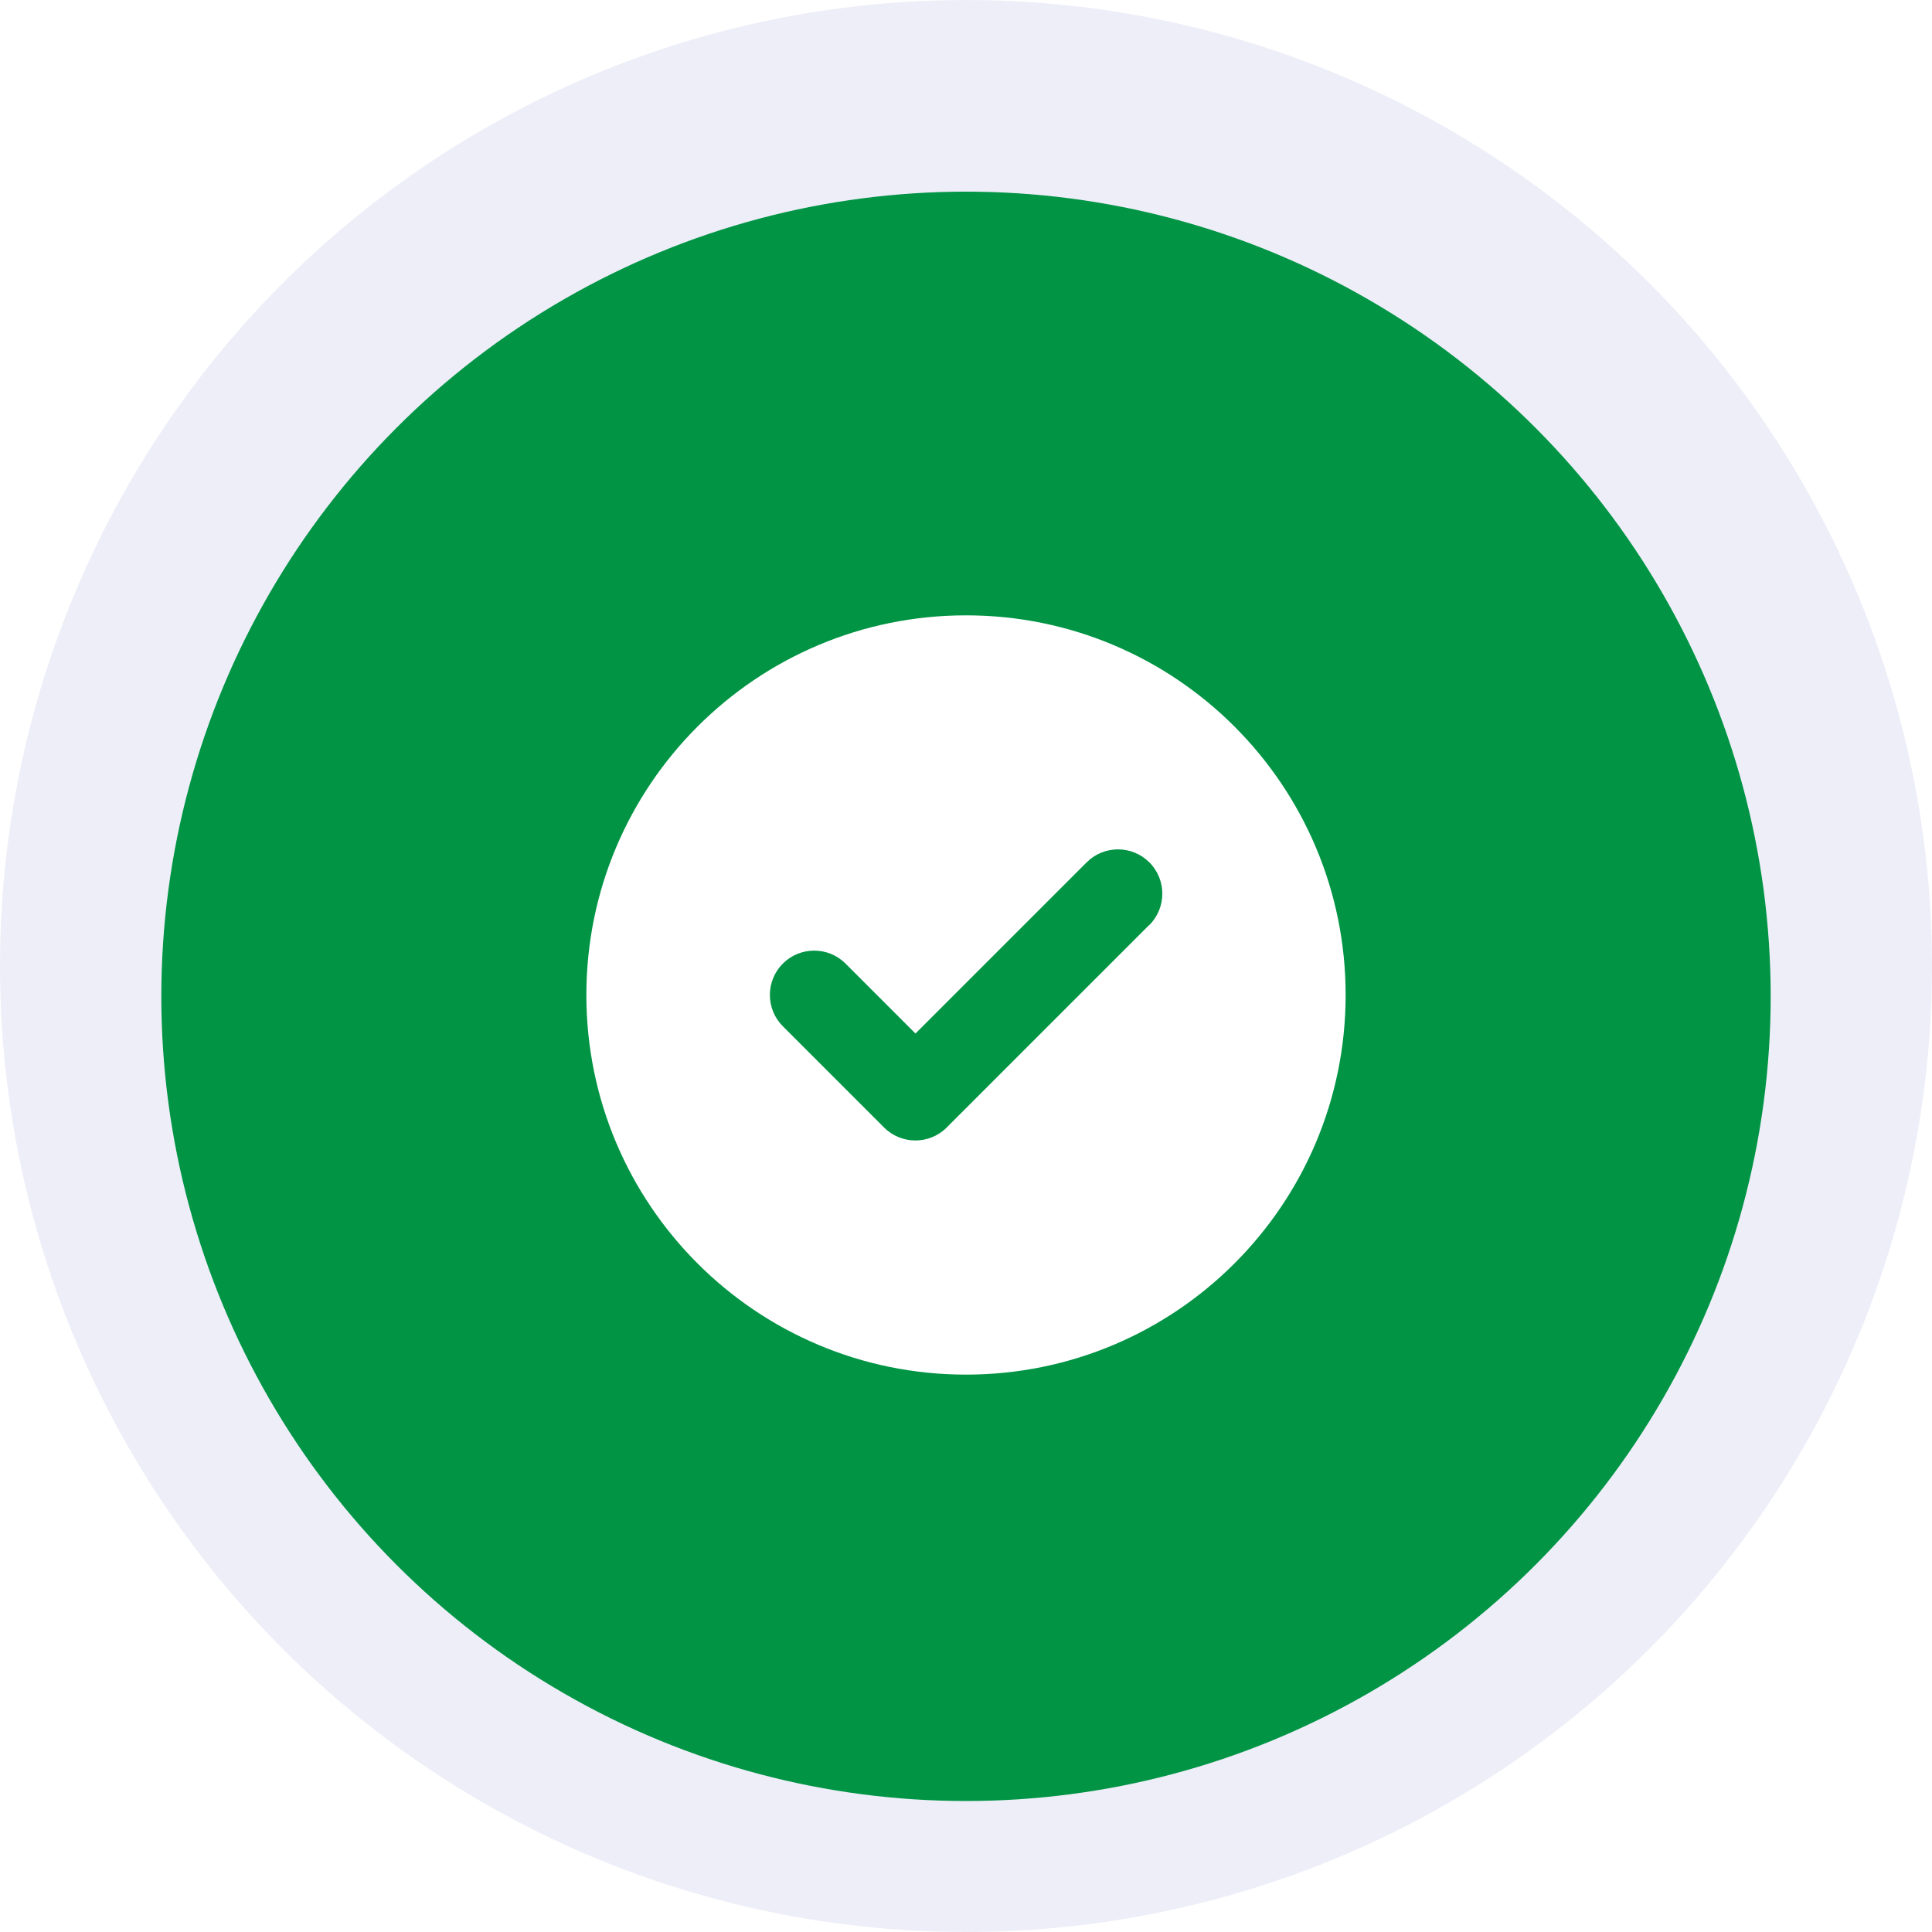 <?xml version="1.0" encoding="UTF-8"?>
<svg id="Layer_1" data-name="Layer 1" xmlns="http://www.w3.org/2000/svg" xmlns:xlink="http://www.w3.org/1999/xlink" viewBox="0 0 200 200">
  <defs>
    <style>
      .cls-1 {
        fill: #e8eaf6;
        opacity: .8;
      }

      .cls-2 {
        fill: #fff;
        filter: url(#drop-shadow-9);
      }

      .cls-3 {
        fill: #009444;
        filter: url(#drop-shadow-8);
      }
    </style>
    <filter id="drop-shadow-8" x=".98" y="4" width="198.24" height="198.24" filterUnits="userSpaceOnUse">
      <feOffset dx="0" dy="3.14"/>
      <feGaussianBlur result="blur" stdDeviation="5.23"/>
      <feFlood flood-color="#000" flood-opacity=".25"/>
      <feComposite in2="blur" operator="in"/>
      <feComposite in="SourceGraphic"/>
    </filter>
    <filter id="drop-shadow-9" x="45.59" y="48.61" width="108.72" height="108.72" filterUnits="userSpaceOnUse">
      <feOffset dx="0" dy="3"/>
      <feGaussianBlur result="blur-2" stdDeviation="5"/>
      <feFlood flood-color="#002059" flood-opacity=".4"/>
      <feComposite in2="blur-2" operator="in"/>
      <feComposite in="SourceGraphic"/>
    </filter>
  </defs>
  <circle class="cls-1" cx="100" cy="100" r="100"/>
  <circle class="cls-3" cx="100" cy="100" r="83.3"/>
  <path class="cls-2" d="M100,60.7c-21.7,0-39.3,17.59-39.3,39.3s17.59,39.3,39.3,39.3,39.3-17.59,39.3-39.3-17.59-39.3-39.3-39.3ZM118.96,92.76l-20.96,20.96c-.9.9-2.07,1.34-3.24,1.34s-2.35-.45-3.24-1.34l-10.48-10.48c-1.79-1.79-1.79-4.7,0-6.49,1.79-1.79,4.7-1.79,6.49,0l7.24,7.24,17.72-17.72c1.79-1.79,4.7-1.79,6.49,0,1.79,1.79,1.79,4.7,0,6.49Z"/>
</svg>